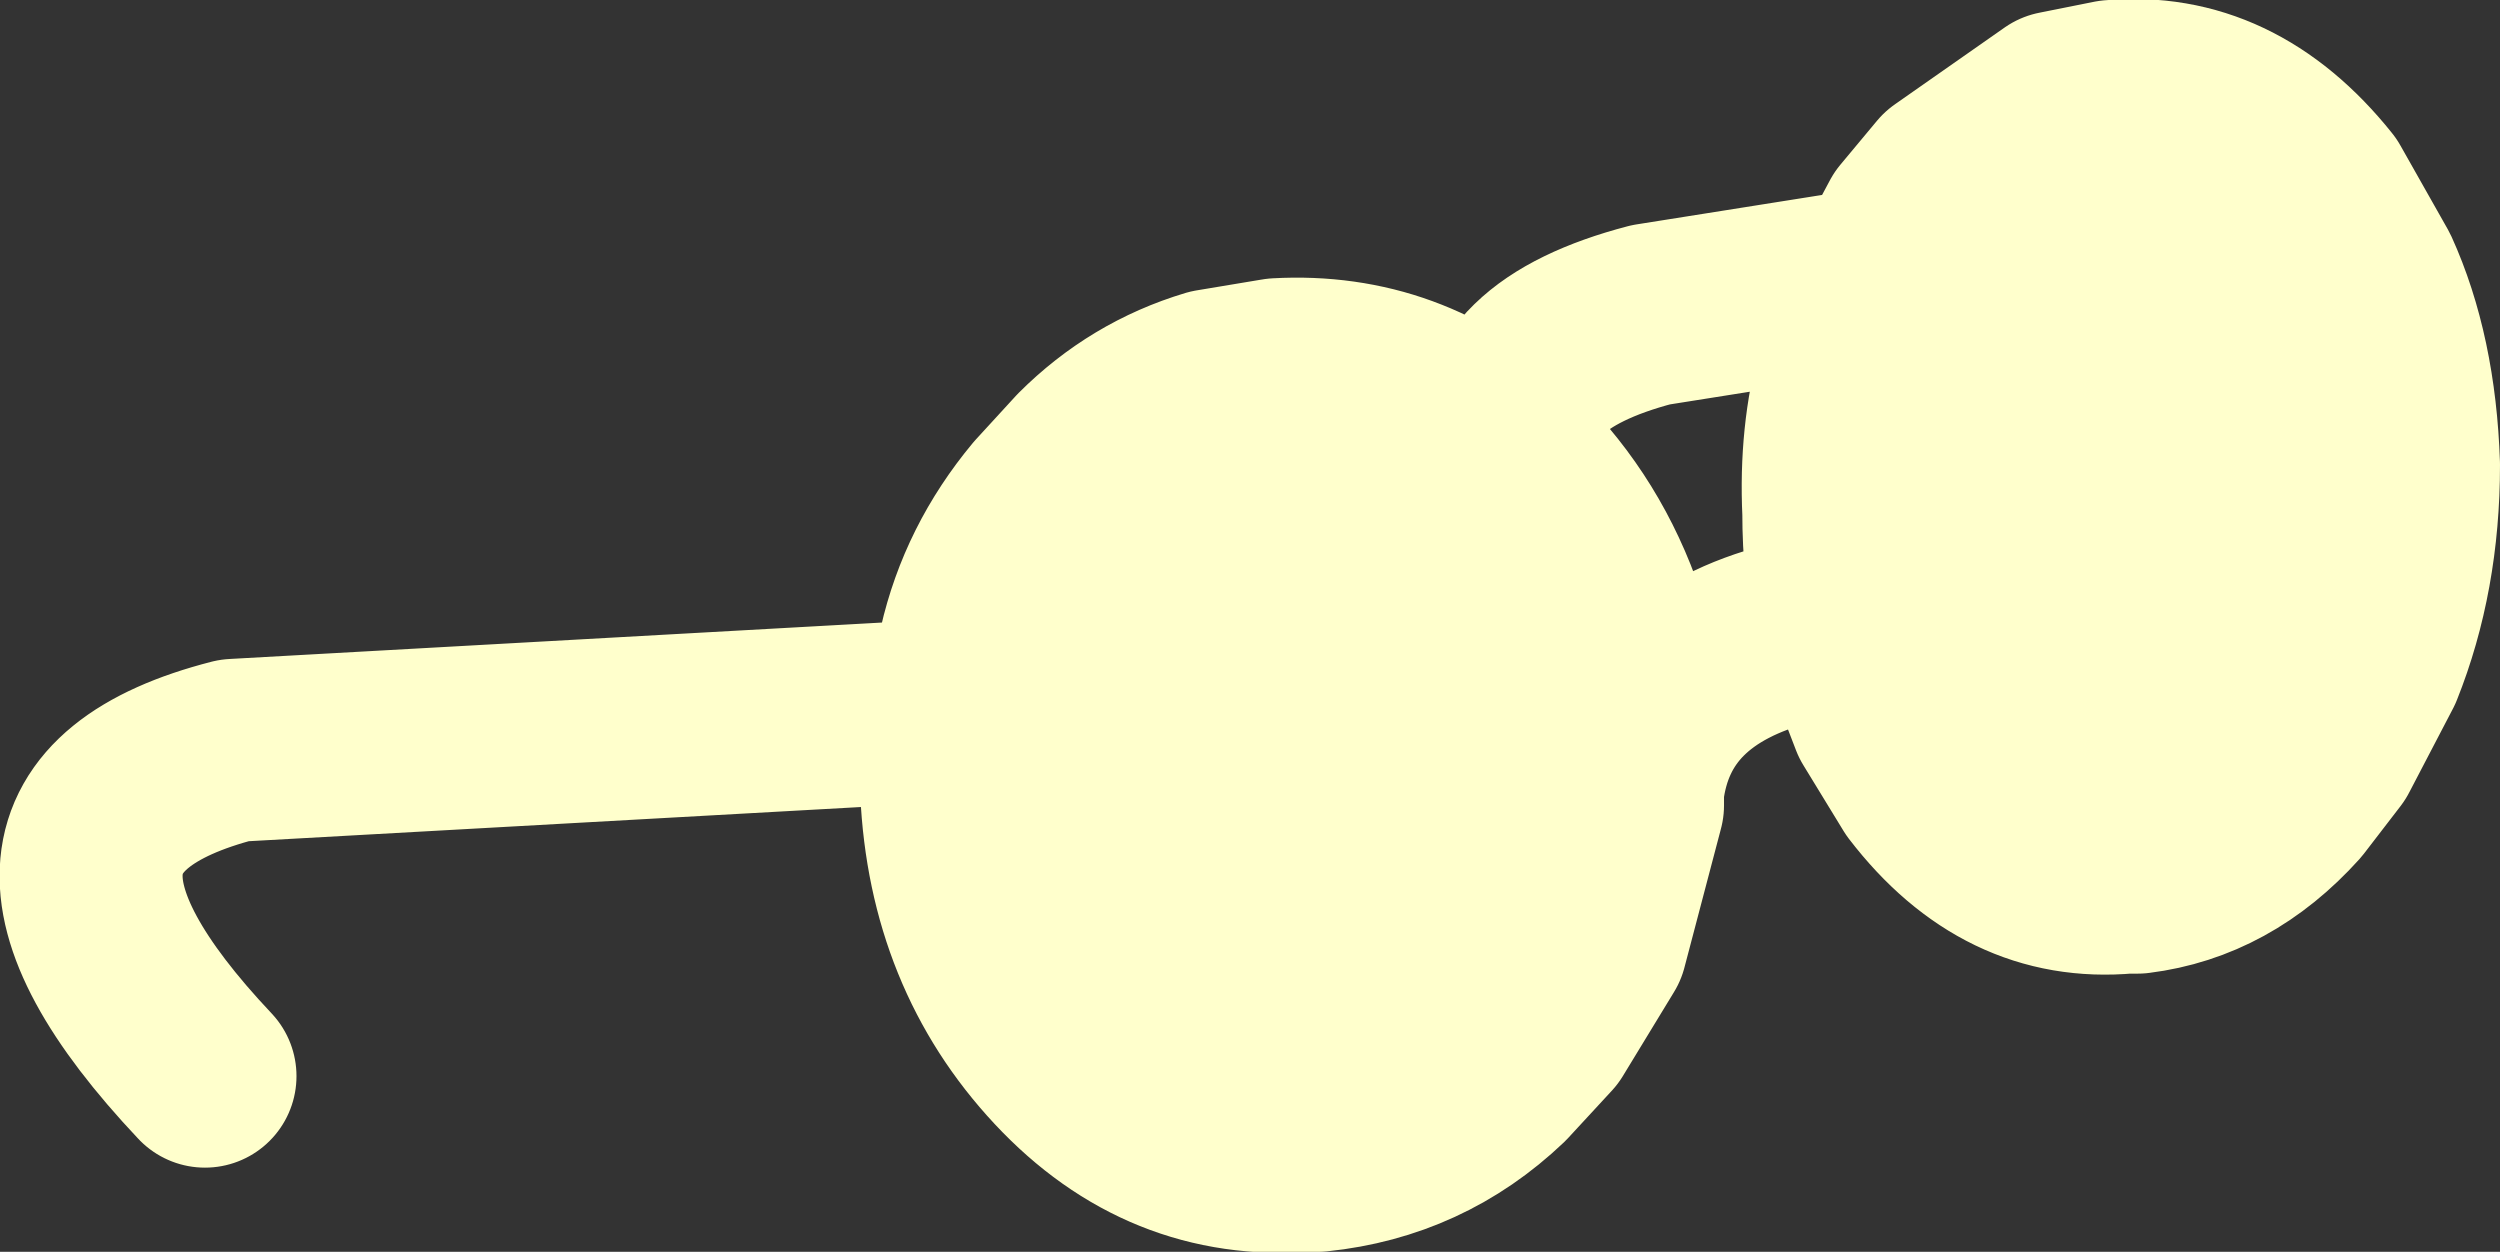 <?xml version="1.0" encoding="UTF-8" standalone="no"?>
<svg xmlns:xlink="http://www.w3.org/1999/xlink" height="17.1px" width="34.15px" xmlns="http://www.w3.org/2000/svg">
  <rect width="100%" height="100%" fill="#333333" stroke="none"/>
  <g transform="matrix(1.0, 0.0, 0.0, 1.0, 17.5, 8.5)">
    <path d="M3.1 -2.3 L3.3 -2.1 Q4.2 -1.15 4.6 0.15 L4.8 1.65 4.8 2.3 4.8 2.5 4.3 4.4 3.6 5.55 3.0 6.2 Q1.95 7.2 0.5 7.35 L0.35 7.35 Q-1.6 7.5 -3.0 6.0 -4.4 4.5 -4.5 2.3 L-4.45 1.2 -4.25 0.35 Q-4.0 -0.75 -3.25 -1.65 L-2.7 -2.25 Q-1.95 -3.0 -0.95 -3.3 L-0.05 -3.45 Q1.75 -3.55 3.1 -2.3 M7.55 -1.5 Q7.5 -2.55 7.75 -3.45 L8.2 -4.7 8.6 -5.45 9.1 -6.05 10.6 -7.1 11.35 -7.25 Q13.0 -7.4 14.2 -5.9 L14.85 -4.75 Q15.35 -3.65 15.4 -2.15 15.4 -0.65 14.9 0.6 L14.3 1.75 13.8 2.4 Q12.9 3.4 11.7 3.55 L11.55 3.55 Q9.9 3.7 8.75 2.2 L8.2 1.3 7.7 0.0 Q7.55 -0.7 7.55 -1.5" fill="#ffffcc" fill-rule="evenodd" stroke="none"/>
    <path d="M7.55 -1.5 Q7.55 -0.7 7.7 0.0 L8.2 1.3 8.75 2.2 Q9.9 3.7 11.55 3.55 L11.7 3.55 Q12.9 3.4 13.8 2.4 L14.3 1.75 14.9 0.6 Q15.4 -0.65 15.4 -2.15 15.35 -3.65 14.85 -4.75 L14.2 -5.9 Q13.0 -7.4 11.35 -7.25 L10.6 -7.1 9.1 -6.05 8.6 -5.45 8.2 -4.7 7.75 -3.45 Q7.5 -2.55 7.55 -1.5 M3.1 -2.3 Q1.75 -3.55 -0.05 -3.45 L-0.95 -3.3 Q-1.95 -3.0 -2.7 -2.25 L-3.25 -1.65 Q-4.0 -0.75 -4.25 0.35 L-4.45 1.2 -4.5 2.3 Q-4.4 4.5 -3.0 6.0 -1.6 7.5 0.35 7.35 L0.5 7.35 Q1.95 7.2 3.0 6.2 L3.6 5.55 4.3 4.4 4.8 2.5 4.8 2.3 4.8 1.65 4.6 0.15 Q4.2 -1.15 3.3 -2.1 L3.1 -2.3 Q2.95 -3.65 5.05 -4.2 L8.2 -4.7 M7.7 0.0 L6.95 0.15 Q5.0 0.65 4.8 2.3 M-4.45 1.2 L-14.3 1.75 Q-18.0 2.7 -14.7 6.2" fill="none" stroke="#ffffcc" stroke-linecap="round" stroke-linejoin="round" stroke-width="2.5"/>
  </g>
</svg>
